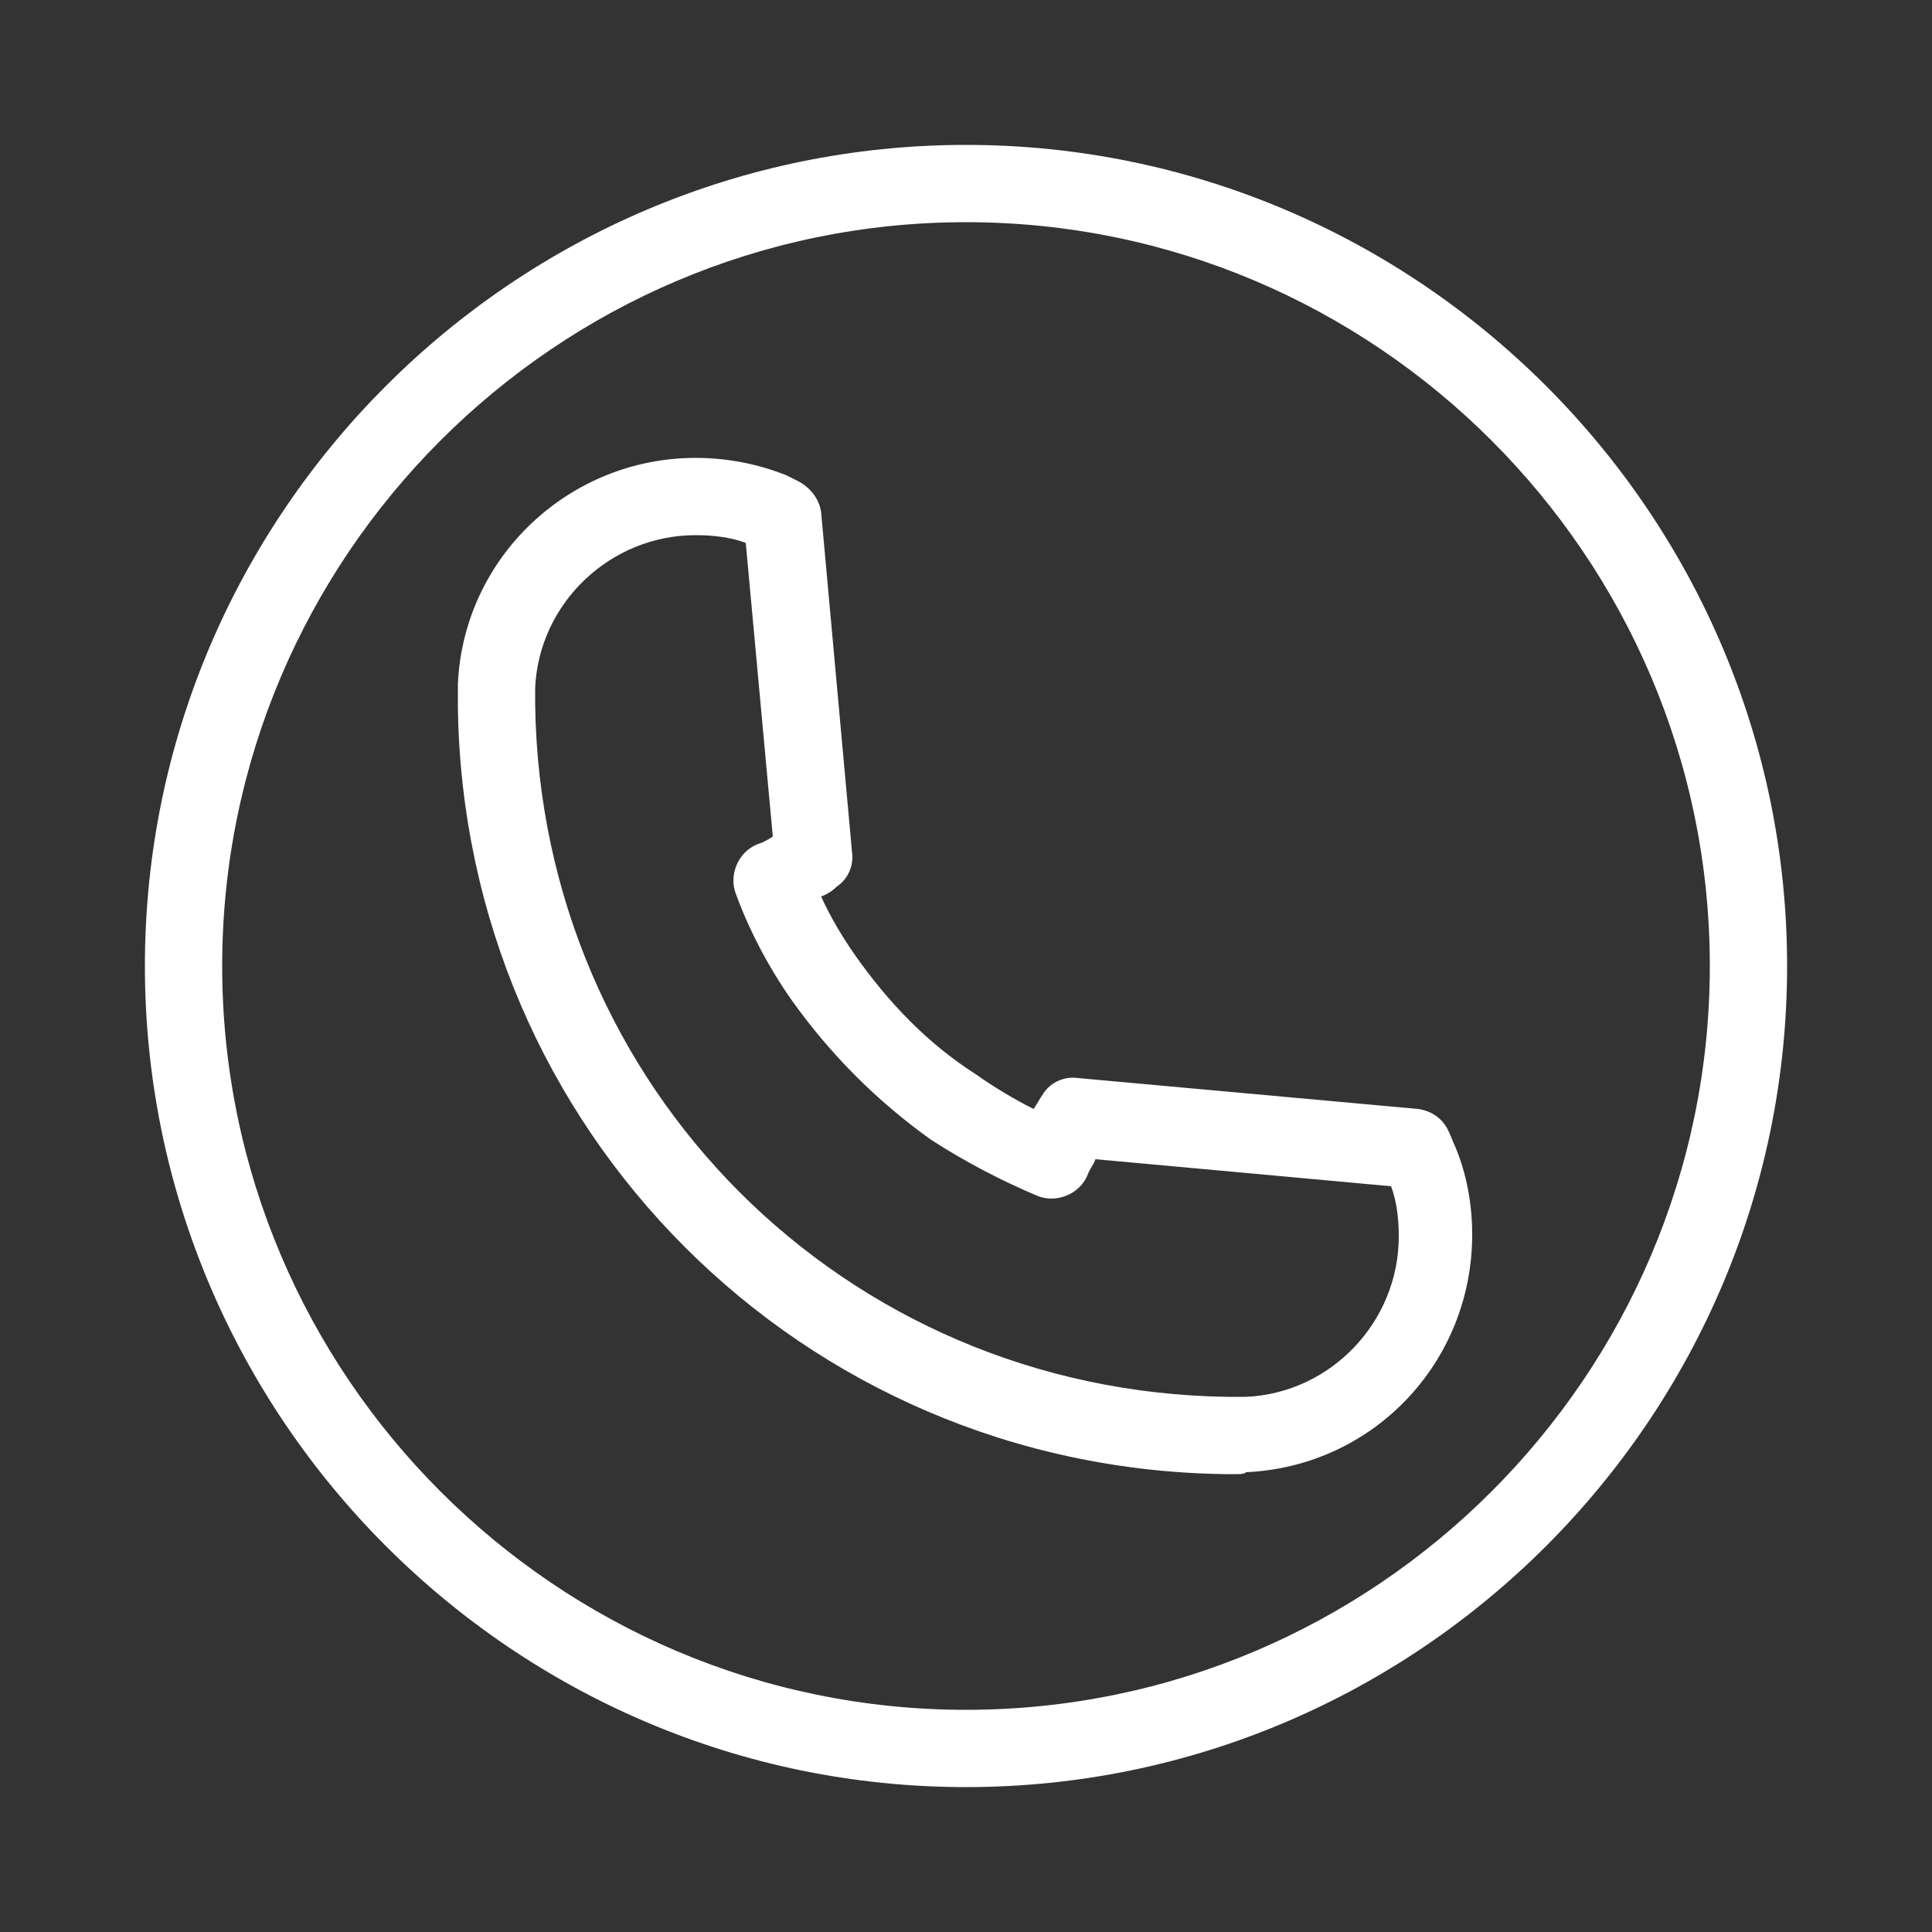 <?xml version="1.0" encoding="UTF-8"?> <svg xmlns="http://www.w3.org/2000/svg" xmlns:xlink="http://www.w3.org/1999/xlink" version="1.1" width="512" height="512" x="0" y="0" viewBox="0 0 100 100" style="enable-background:new 0 0 512 512" xml:space="preserve"><rect x="0" y="0" width="100" height="100" fill="#333333" stroke="none"/><g><path d="M50 92.5C26.6 92.5 7.5 73.4 7.5 50S26.6 7.5 50 7.5 92.5 26.6 92.5 50 73.4 92.5 50 92.5zm0-81c-21.2 0-38.5 17.3-38.5 38.5S28.8 88.5 50 88.5 88.5 71.2 88.5 50 71.2 11.5 50 11.5zm14 64.8h-.6C41.5 76 24 58.5 23.7 36.6v-1.2c.3-6.6 5.8-11.7 12.3-11.7 1.6 0 3.2.3 4.7.9l.6.3c.6.3 1.1.9 1.2 1.6l1.6 17.6c.1.7-.2 1.4-.8 1.8-.2.2-.5.4-.8.5.5 1.1 1.1 2.1 1.8 3.1 1.7 2.4 3.7 4.5 6.2 6.1 1 .7 2 1.3 3 1.8.2-.3.3-.5.5-.8.4-.6 1.1-.9 1.8-.8l17.6 1.6c.7.1 1.3.5 1.6 1.2.1.2.2.5.3.7.6 1.4.9 3 .9 4.6 0 6.6-5.1 12-11.7 12.3-.1.1-.3.1-.5.1zM36 27.7c-4.4 0-8.1 3.5-8.3 7.9v.9c.3 19.8 16 35.5 35.8 35.8h1c4.4-.2 7.9-3.9 7.9-8.3 0-.9-.1-1.8-.4-2.6L56.7 60c-.1.3-.3.5-.4.8-.4 1-1.6 1.5-2.6 1.1-1.9-.8-3.8-1.8-5.5-2.9-2.8-2-5.2-4.4-7.2-7.2-1.2-1.7-2.2-3.6-2.9-5.5-.4-1 .1-2.2 1.1-2.6.3-.1.5-.2.8-.4l-1.4-15.2c-.8-.3-1.7-.4-2.6-.4z" fill="#ffffff" opacity="1" data-original="#000000"></path></g></svg> 